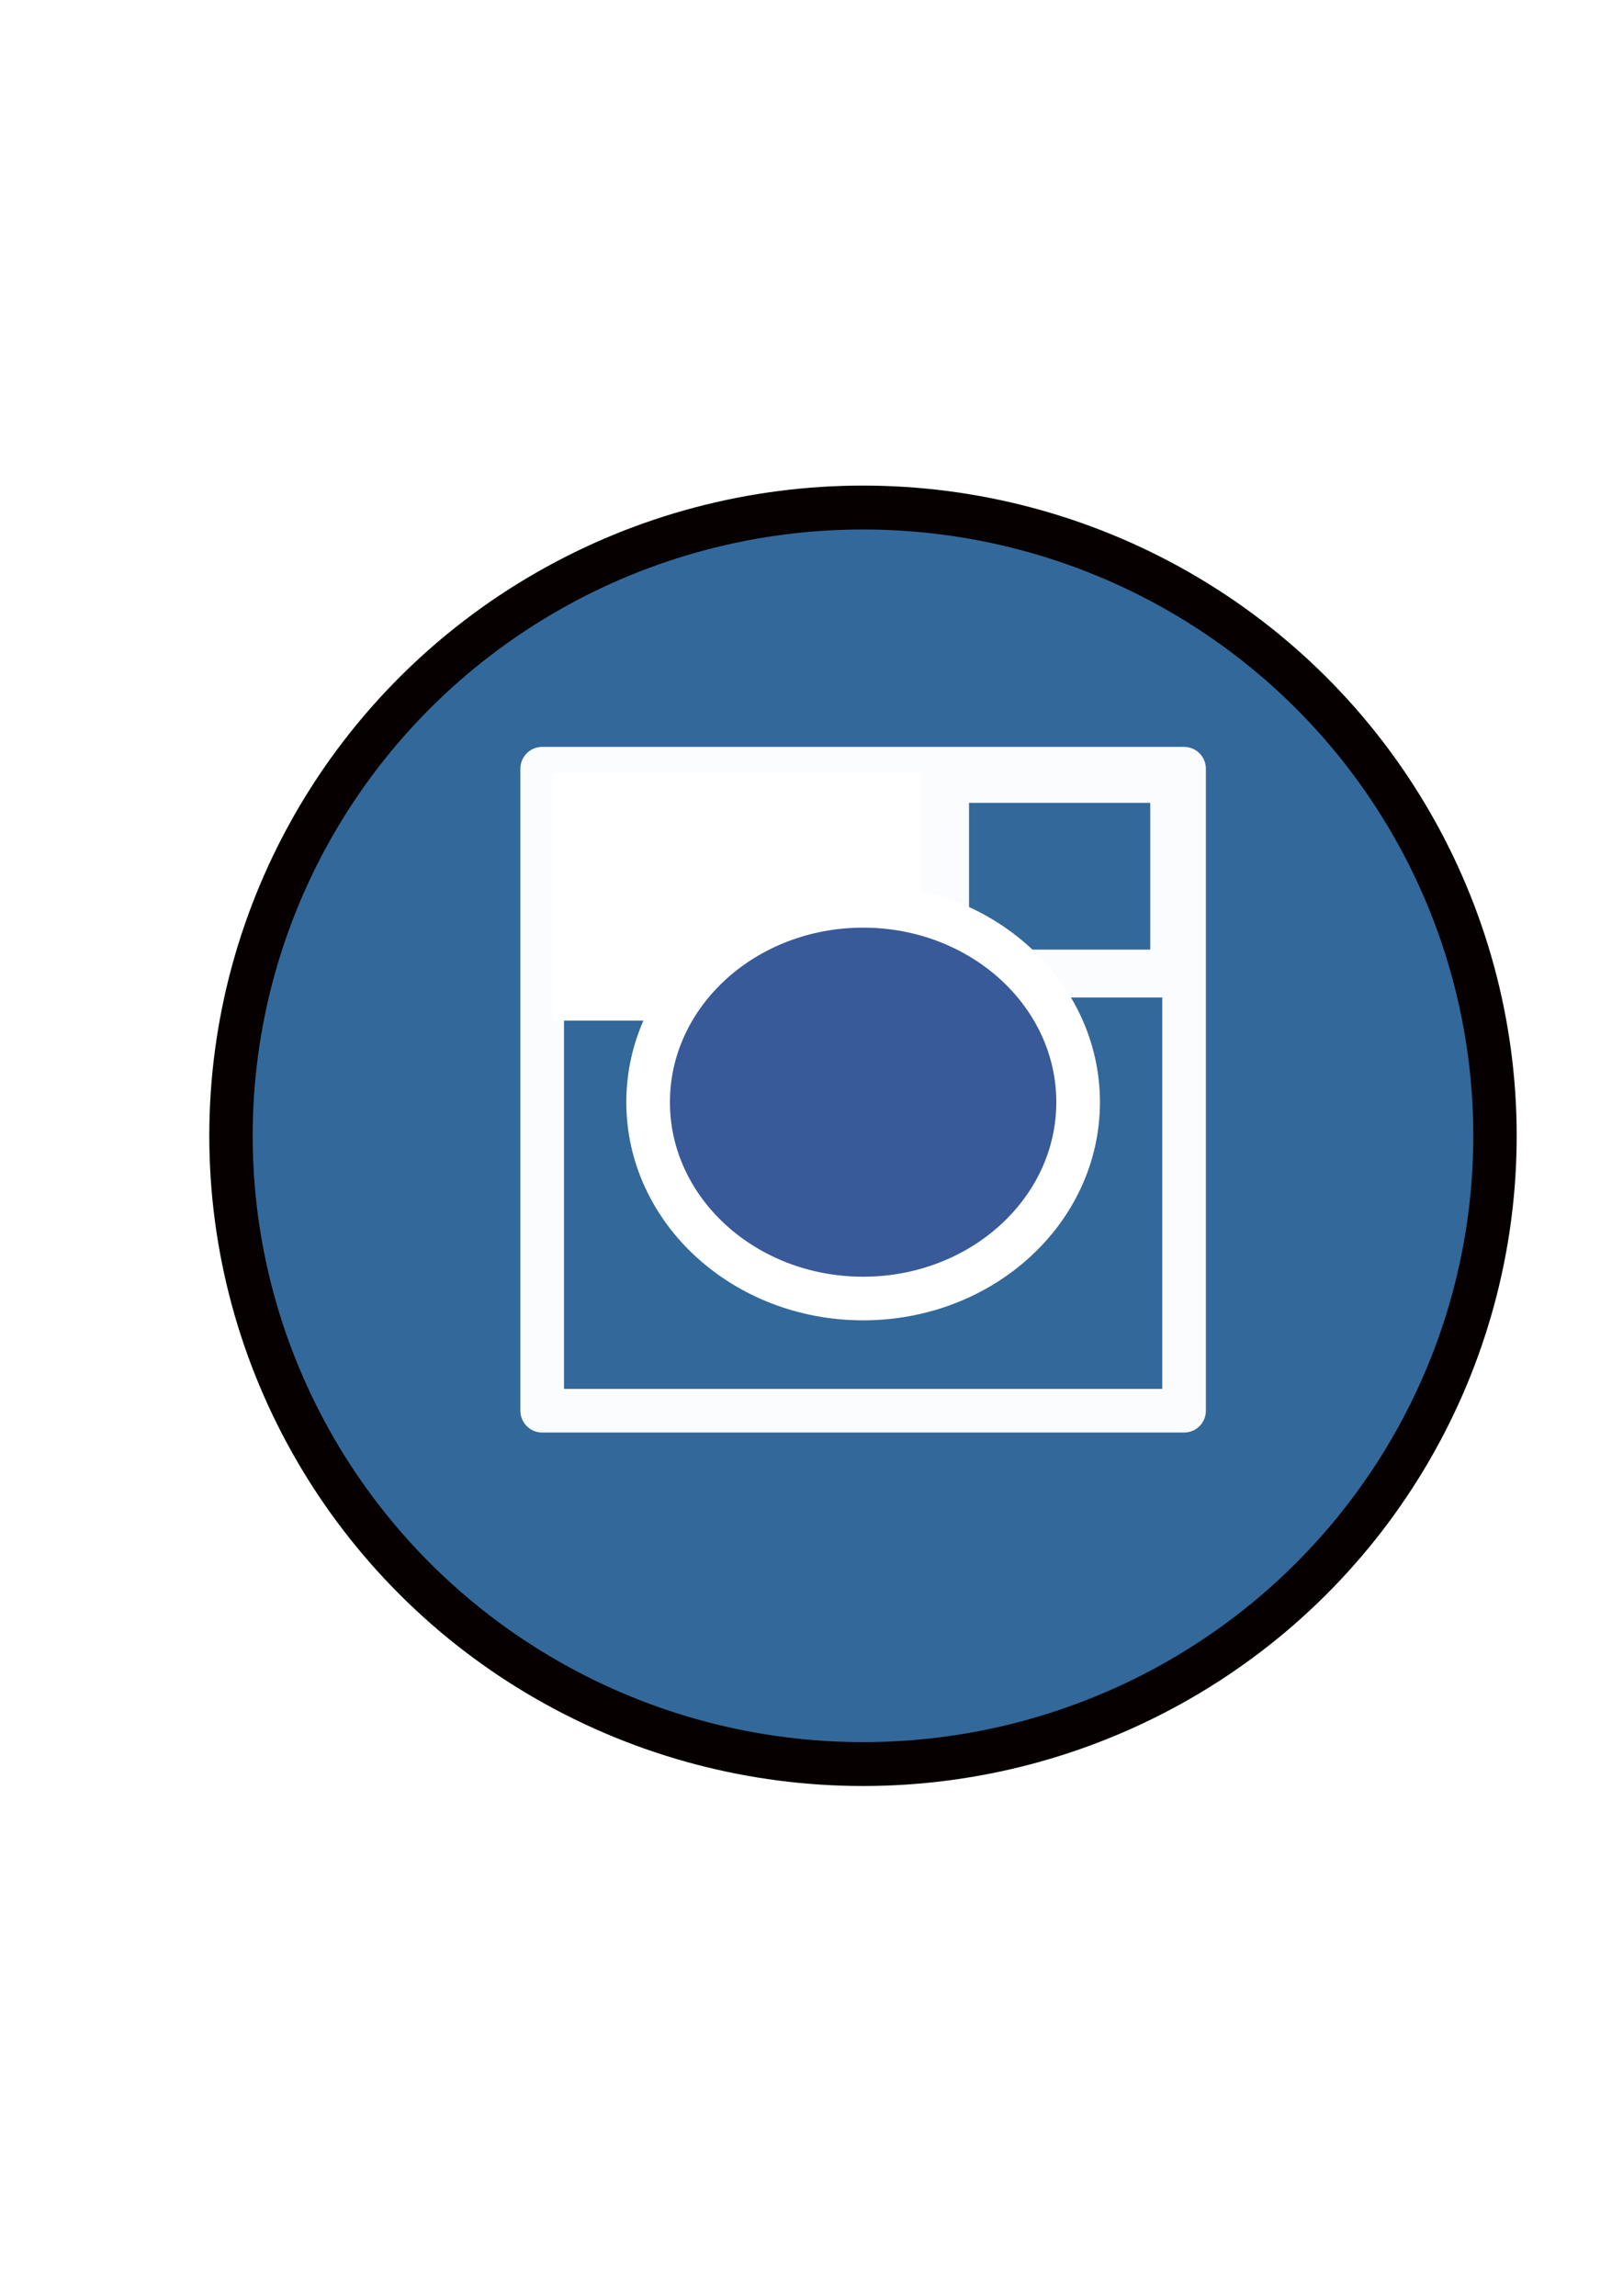 <?xml version="1.0" ?><svg height="297mm" id="svg2" version="1.1" viewBox="0 0 744.094 1052.362" width="210mm" xmlns="http://www.w3.org/2000/svg" xmlns:cc="http://creativecommons.org/ns#" xmlns:dc="http://purl.org/dc/elements/1.1/" xmlns:inkscape="http://www.inkscape.org/namespaces/inkscape" xmlns:rdf="http://www.w3.org/1999/02/22-rdf-syntax-ns#" xmlns:sodipodi="http://sodipodi.sourceforge.net/DTD/sodipodi-0.dtd" xmlns:svg="http://www.w3.org/2000/svg"><defs id="defs4"><filter id="filter4492" style="color-interpolation-filters:sRGB;"><feOffset dx="3" dy="3" id="feOffset4494"/><feGaussianBlur id="feGaussianBlur4496" result="blur" stdDeviation="3"/><feFlood flood-color="rgb(0,0,0)" flood-opacity="1" id="feFlood4498" result="flood"/><feComposite id="feComposite4500" in="flood" in2="SourceGraphic" operator="in" result="composite"/><feBlend id="feBlend4502" in="blur" in2="composite" mode="normal"/></filter><filter id="filter4527" style="color-interpolation-filters:sRGB;"><feMorphology id="feMorphology4529" in="SourceAlpha" operator="dilate" radius="3.6" result="result1"/><feGaussianBlur id="feGaussianBlur4531" in="result1" result="result0" stdDeviation="3.6"/><feDiffuseLighting id="feDiffuseLighting4533" surfaceScale="-5"><feDistantLight azimuth="225" elevation="45" id="feDistantLight4535"/></feDiffuseLighting><feComposite id="feComposite4537" in2="result0" operator="in" result="result91"/><feComposite id="feComposite4539" in="SourceGraphic" in2="result91"/></filter></defs><g id="layer1"><ellipse cx="432.857" cy="468.077" id="path4158" rx="330.394" ry="324.679" style="fill:#33689a;fill-opacity:1;stroke:#060000;stroke-width:22.678;stroke-linecap:round;stroke-linejoin:round;stroke-miterlimit:4;stroke-dasharray:none;stroke-opacity:1;filter:url(#filter4492)" transform="matrix(0.877,0,0,0.887,13.407,102.785)"/><rect height="294.286" id="rect4167" style="fill:none;fill-opacity:1;stroke:#fbfcfe;stroke-width:20;stroke-linecap:round;stroke-linejoin:round;stroke-miterlimit:4;stroke-dasharray:none;stroke-opacity:1" width="294.286" x="248.571" y="352.362"/><rect height="113.784" id="rect4167-3" style="fill:#ffffff;fill-opacity:1;stroke:none;stroke-width:9.073;stroke-linecap:round;stroke-linejoin:round;stroke-miterlimit:4;stroke-dasharray:none;stroke-opacity:1" width="182.672" x="253.108" y="354.042"/><rect height="89.208" id="rect4167-7" style="fill:none;fill-opacity:1;stroke:#fbfcfe;stroke-width:21.938;stroke-linecap:round;stroke-linejoin:round;stroke-miterlimit:4;stroke-dasharray:none;stroke-opacity:1" width="105.024" x="433.295" y="357.044"/><ellipse cx="395.714" cy="505.219" id="path4184" rx="98.571" ry="90" style="fill:#385a99;fill-opacity:1;stroke:#ffffff;stroke-width:20;stroke-linecap:round;stroke-linejoin:round;stroke-miterlimit:4;stroke-dasharray:none;stroke-opacity:1"/></g></svg>